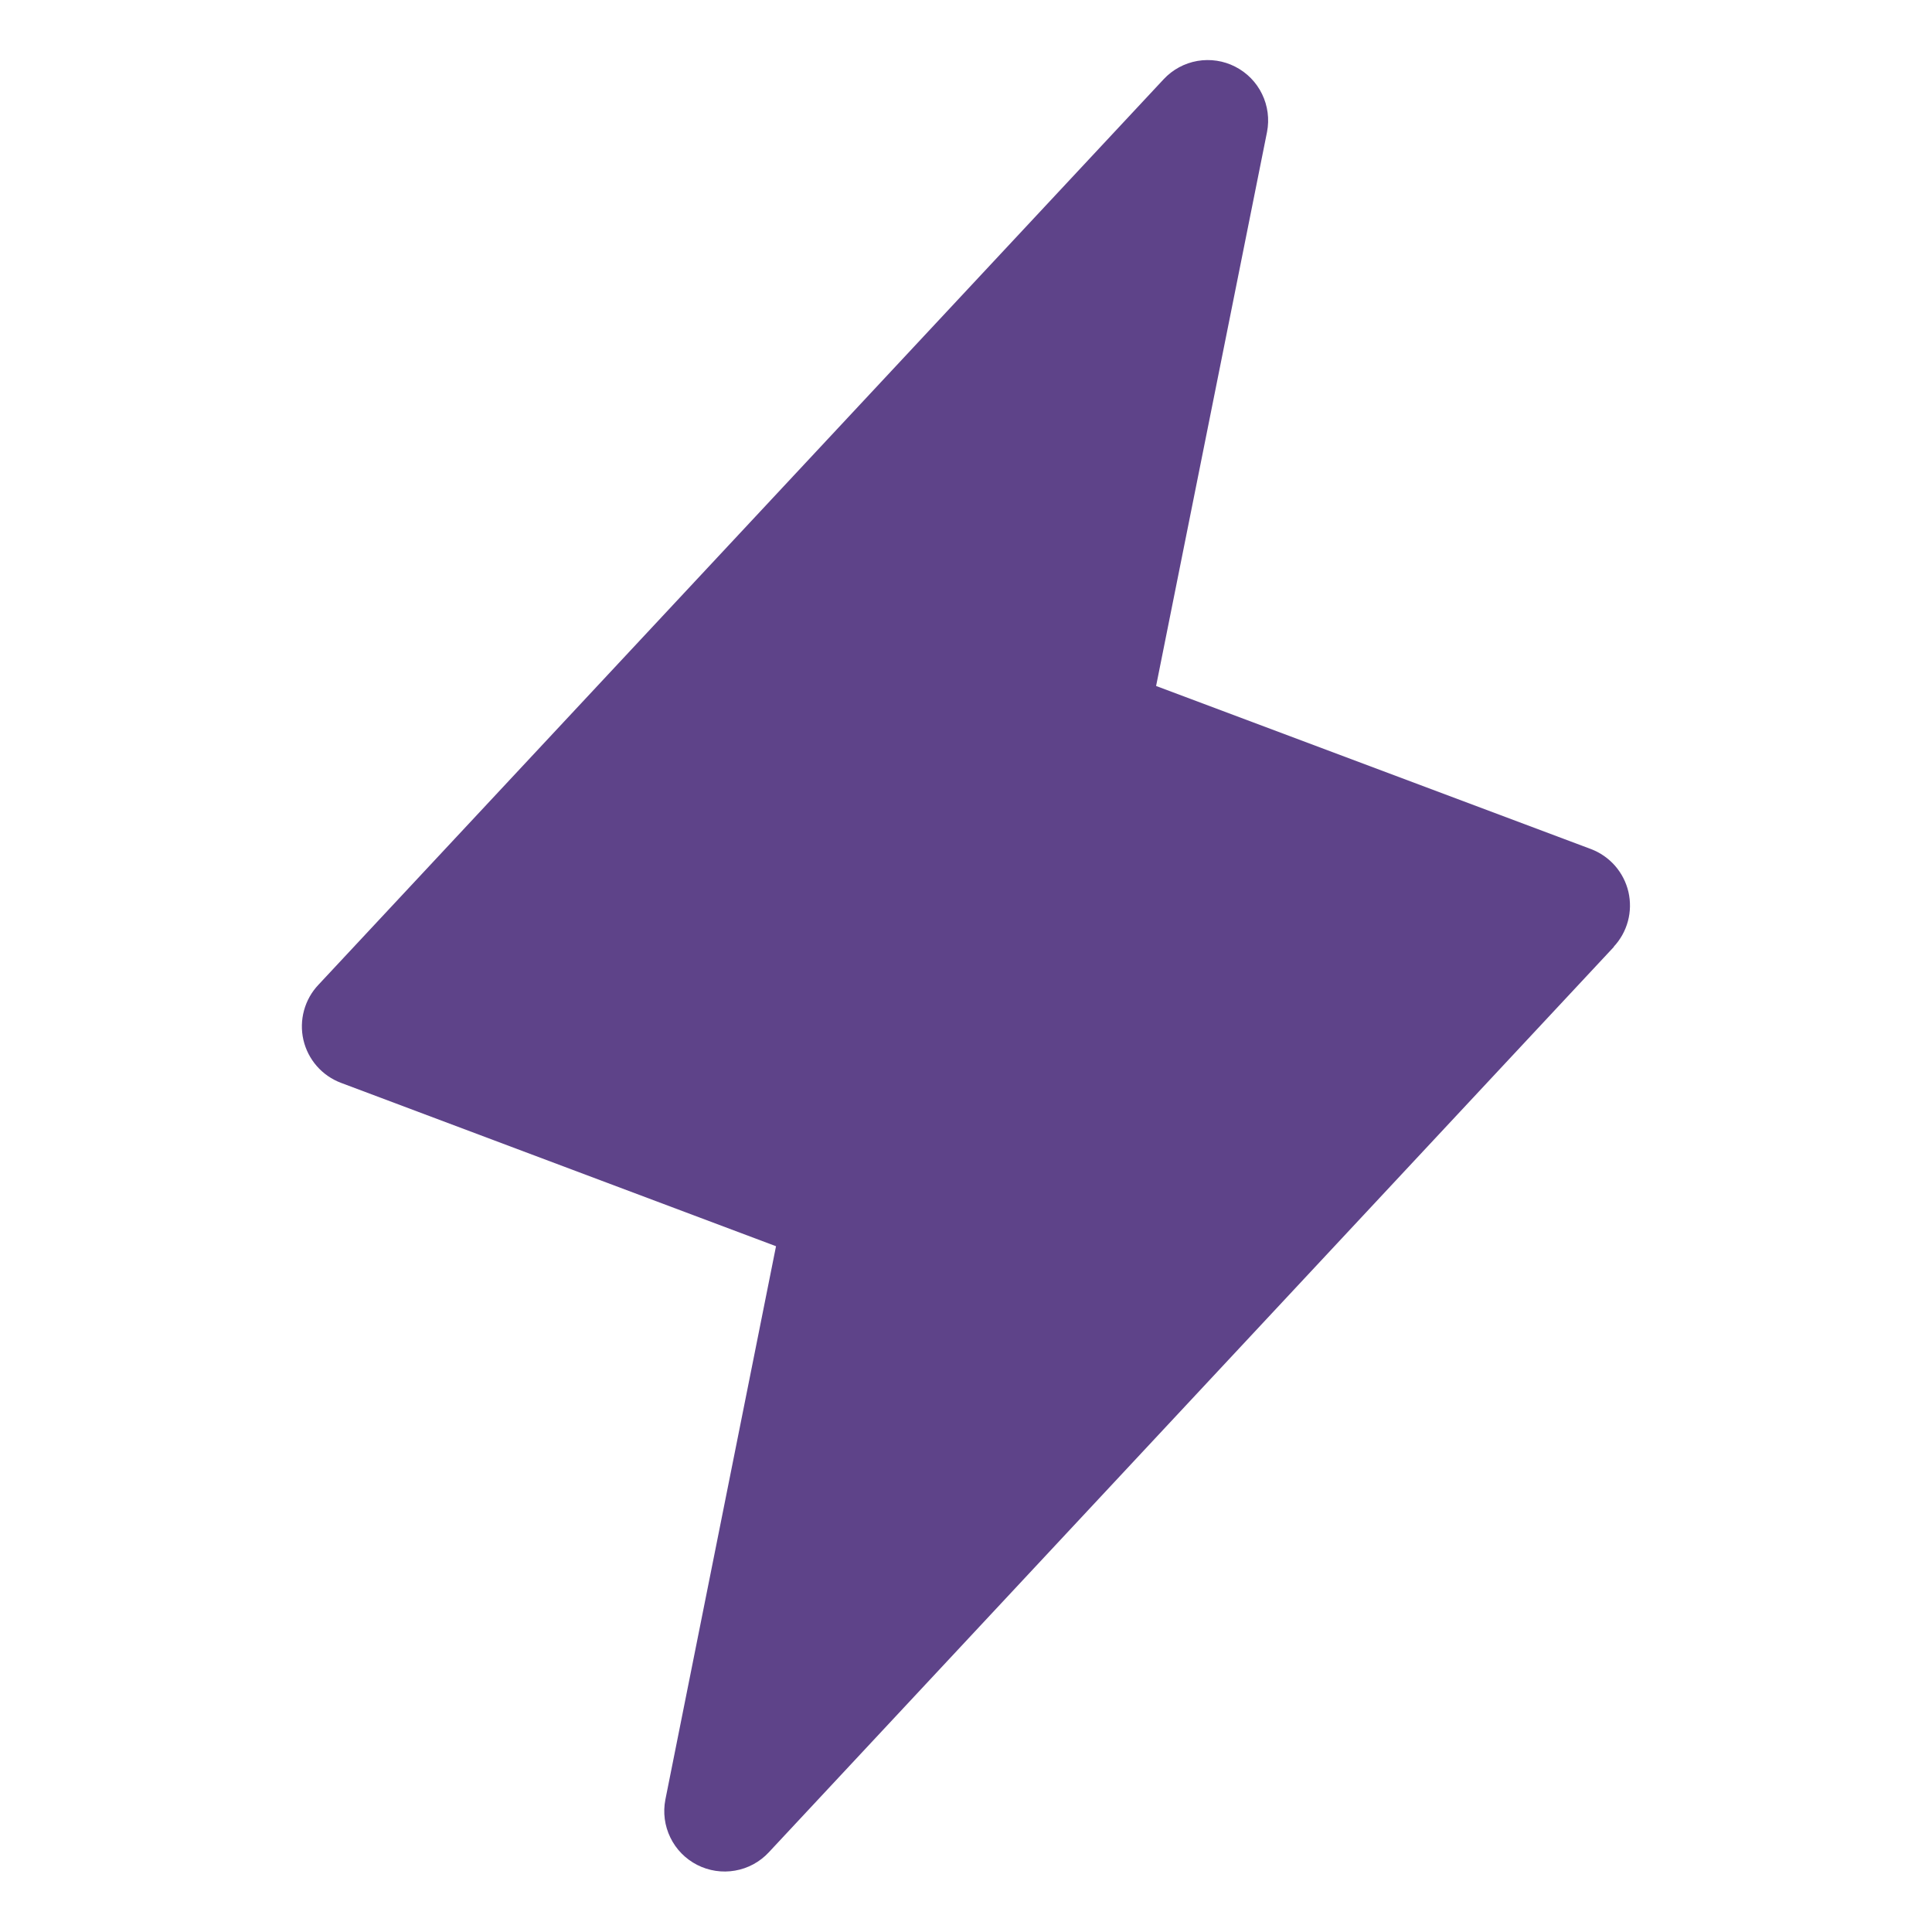 <svg width="48" height="48" viewBox="0 0 48 48" fill="none" xmlns="http://www.w3.org/2000/svg">
<path d="M40.098 23.523L19.098 46.023C18.876 46.261 18.582 46.42 18.261 46.475C17.941 46.531 17.611 46.481 17.321 46.333C17.031 46.185 16.797 45.947 16.655 45.654C16.512 45.361 16.469 45.03 16.531 44.711L19.28 30.962L8.474 26.904C8.242 26.817 8.035 26.674 7.872 26.488C7.709 26.302 7.594 26.078 7.538 25.836C7.483 25.595 7.488 25.343 7.553 25.105C7.618 24.865 7.741 24.646 7.912 24.466L28.912 1.967C29.134 1.729 29.428 1.57 29.749 1.514C30.07 1.459 30.4 1.508 30.689 1.657C30.979 1.805 31.213 2.043 31.355 2.336C31.498 2.629 31.541 2.96 31.479 3.279L28.723 17.043L39.528 21.095C39.759 21.183 39.964 21.326 40.126 21.511C40.288 21.697 40.402 21.919 40.458 22.159C40.513 22.399 40.509 22.649 40.445 22.887C40.381 23.125 40.259 23.344 40.091 23.523H40.098Z" fill="#5E4389"/>
</svg>
